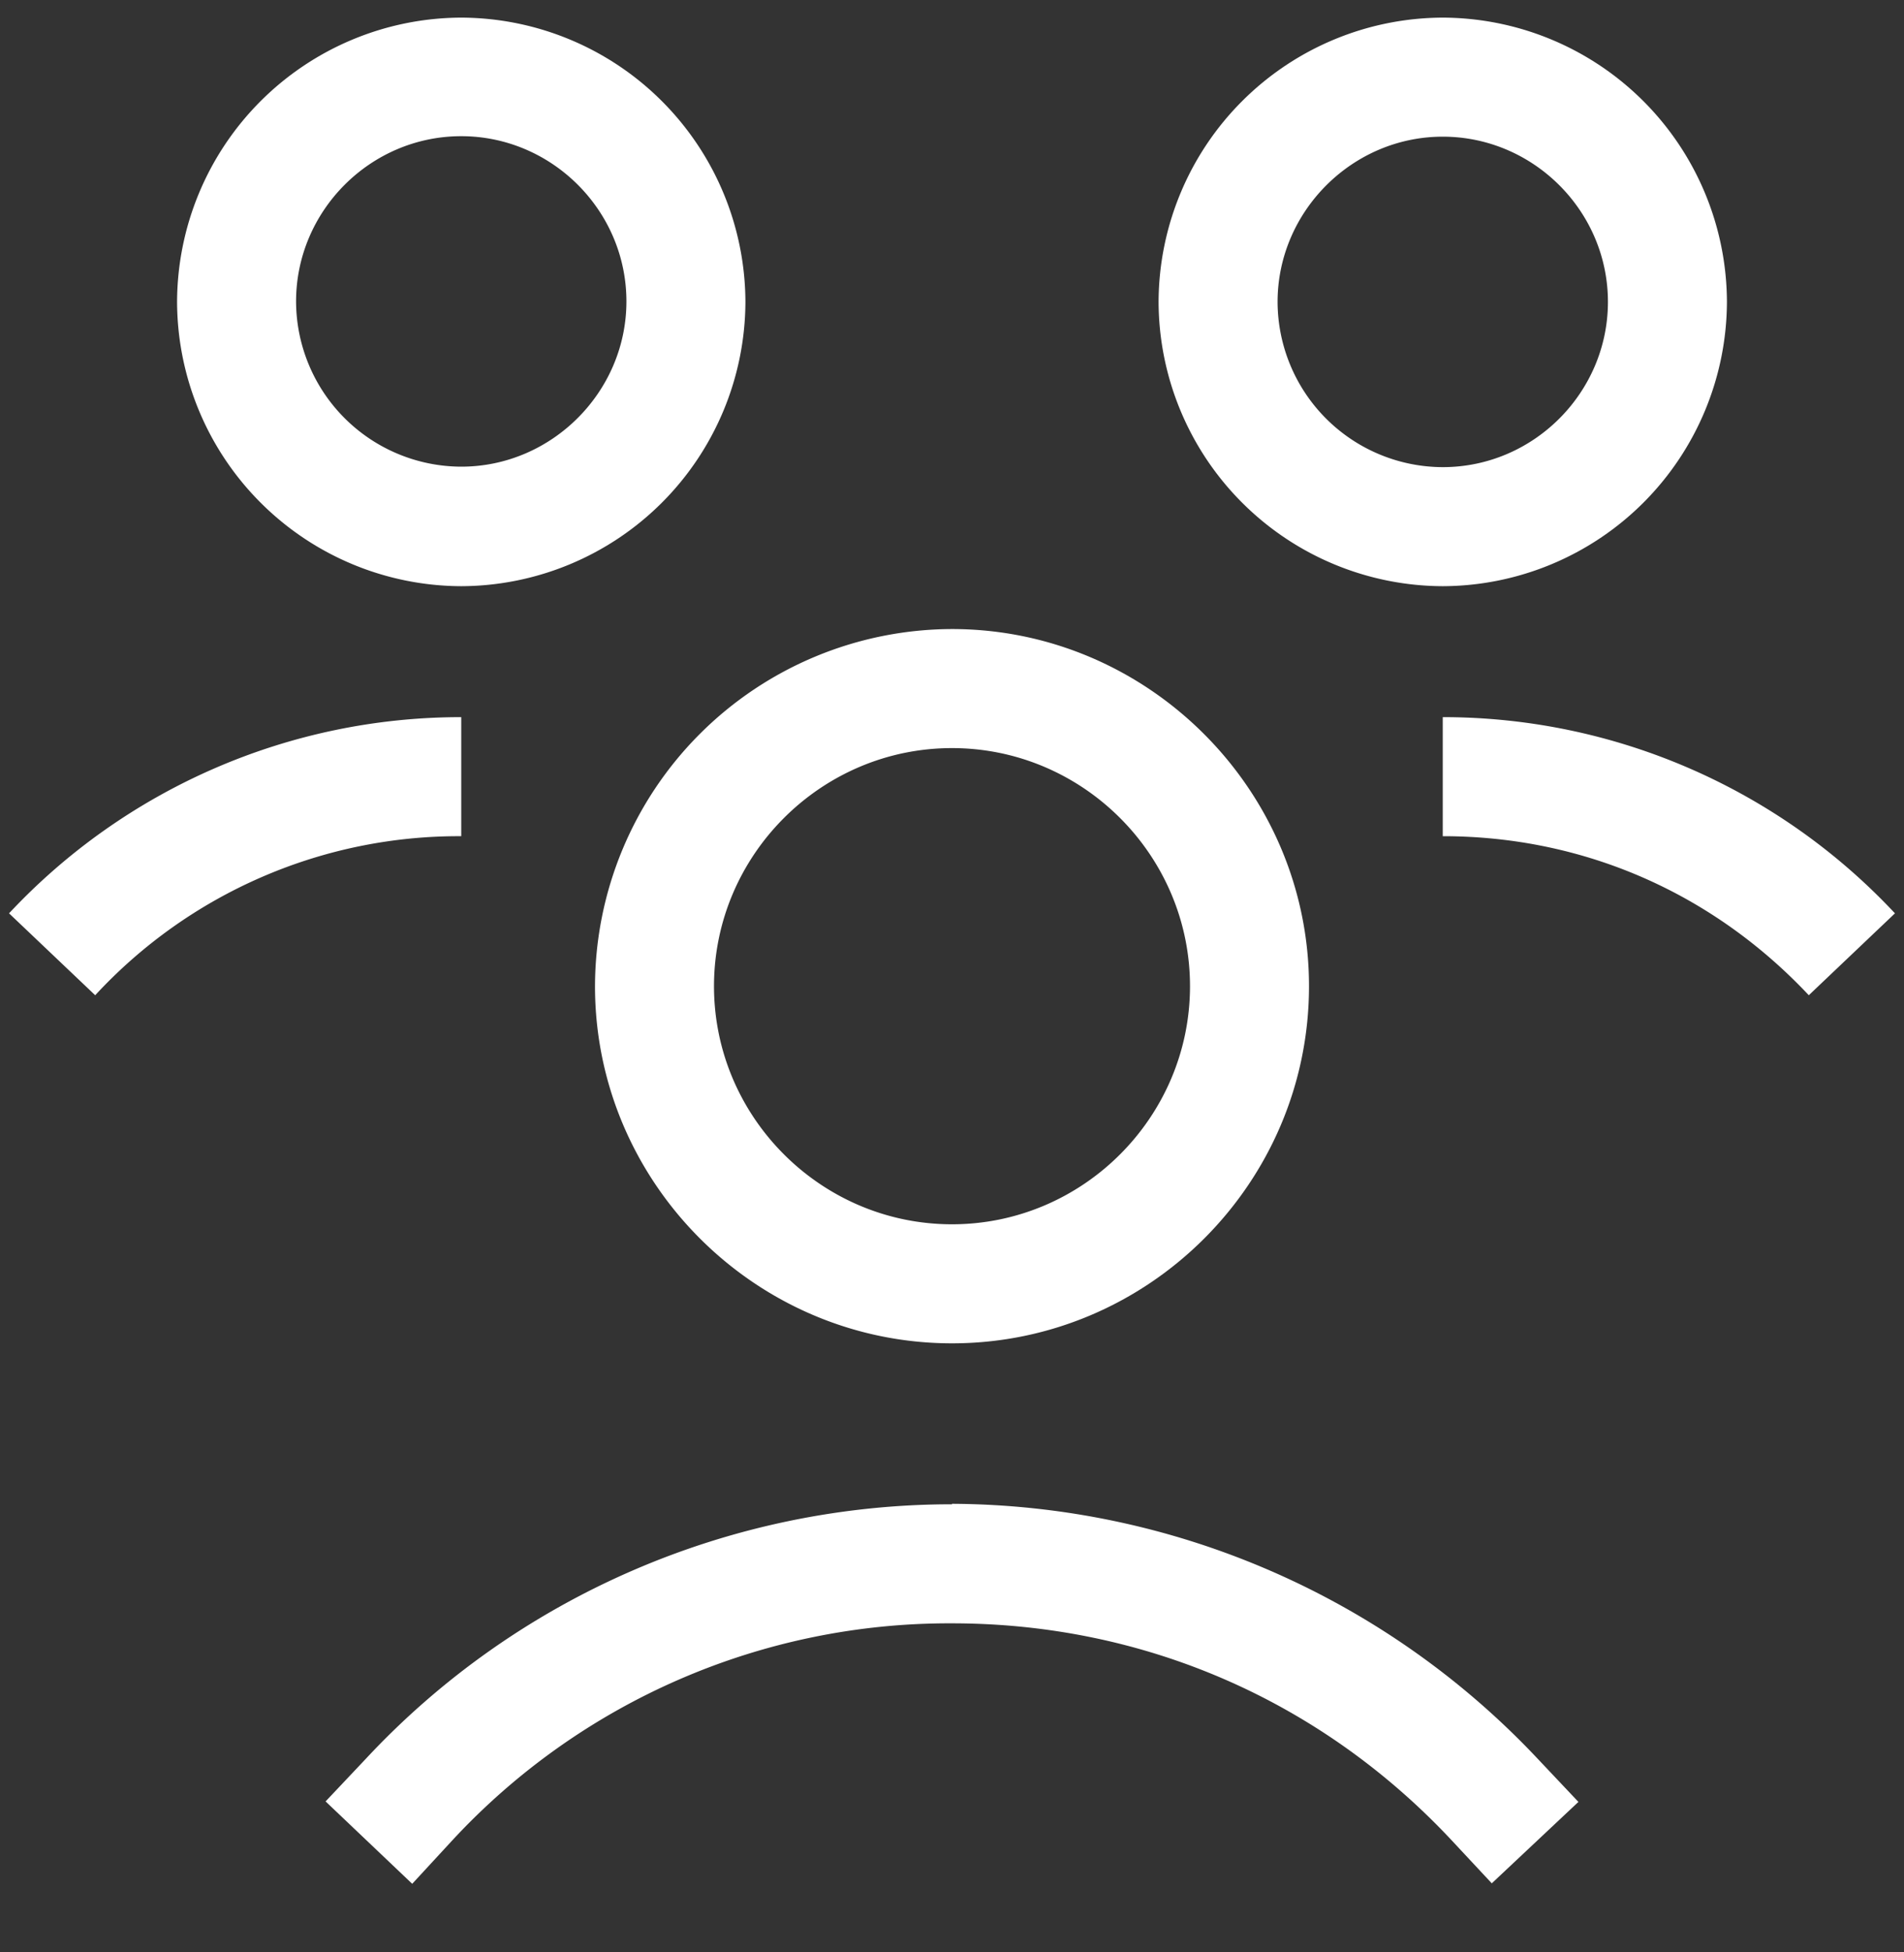 <svg fill="none" xmlns="http://www.w3.org/2000/svg" viewBox="0 0 40 41">
  <rect x="0" y="0" width="40" height="41" fill="#333333" stroke="none"/>
  <g clip-path="url(#a)" fill="#fff">
    <path d="M20 13.21a7.52 7.52 0 0 0-7.5 7.5c0 4.13 3.38 7.5 7.5 7.5 4.13 0 7.5-3.37 7.5-7.5 0-4.12-3.38-7.5-7.5-7.5Zm0 12.5c-2.75 0-5-2.25-5-5s2.25-5 5-5 5 2.25 5 5-2.25 5-5 5ZM20 31.59c-4.66 0-9.13 1.93-12.31 5.34l-.85.9 1.82 1.73.84-.91A14.23 14.23 0 0 1 20 34.09c4.03 0 7.75 1.62 10.5 4.56l.84.9 1.82-1.71-.85-.9A17 17 0 0 0 20 31.58ZM30.31 15.06v2.5c2.94 0 5.66 1.18 7.69 3.34l1.81-1.72a13 13 0 0 0-9.5-4.12ZM36.28 6.34A5.99 5.99 0 0 0 30.31.37a5.99 5.99 0 0 0-5.97 5.97 5.99 5.99 0 0 0 5.97 5.97 5.99 5.99 0 0 0 5.97-5.97Zm-9.44 0c0-1.9 1.57-3.47 3.47-3.47 1.9 0 3.47 1.56 3.47 3.47 0 1.9-1.56 3.47-3.47 3.47a3.48 3.48 0 0 1-3.47-3.47ZM9.69 15.06a13 13 0 0 0-9.5 4.12L2 20.9a10.4 10.4 0 0 1 7.69-3.34v-2.5ZM15.66 6.34A5.99 5.99 0 0 0 9.69.37a5.99 5.99 0 0 0-5.97 5.97 5.99 5.99 0 0 0 5.97 5.97 5.99 5.99 0 0 0 5.97-5.97ZM9.69 9.8a3.48 3.48 0 0 1-3.47-3.47c0-1.9 1.56-3.47 3.47-3.47 1.9 0 3.47 1.56 3.47 3.47 0 1.9-1.57 3.47-3.47 3.47Z"/>
  </g>
  <defs>
    <clipPath id="a">
      <path fill="#fff" d="M0 .09h40v40H0z"/>
    </clipPath>
  </defs>
</svg>
